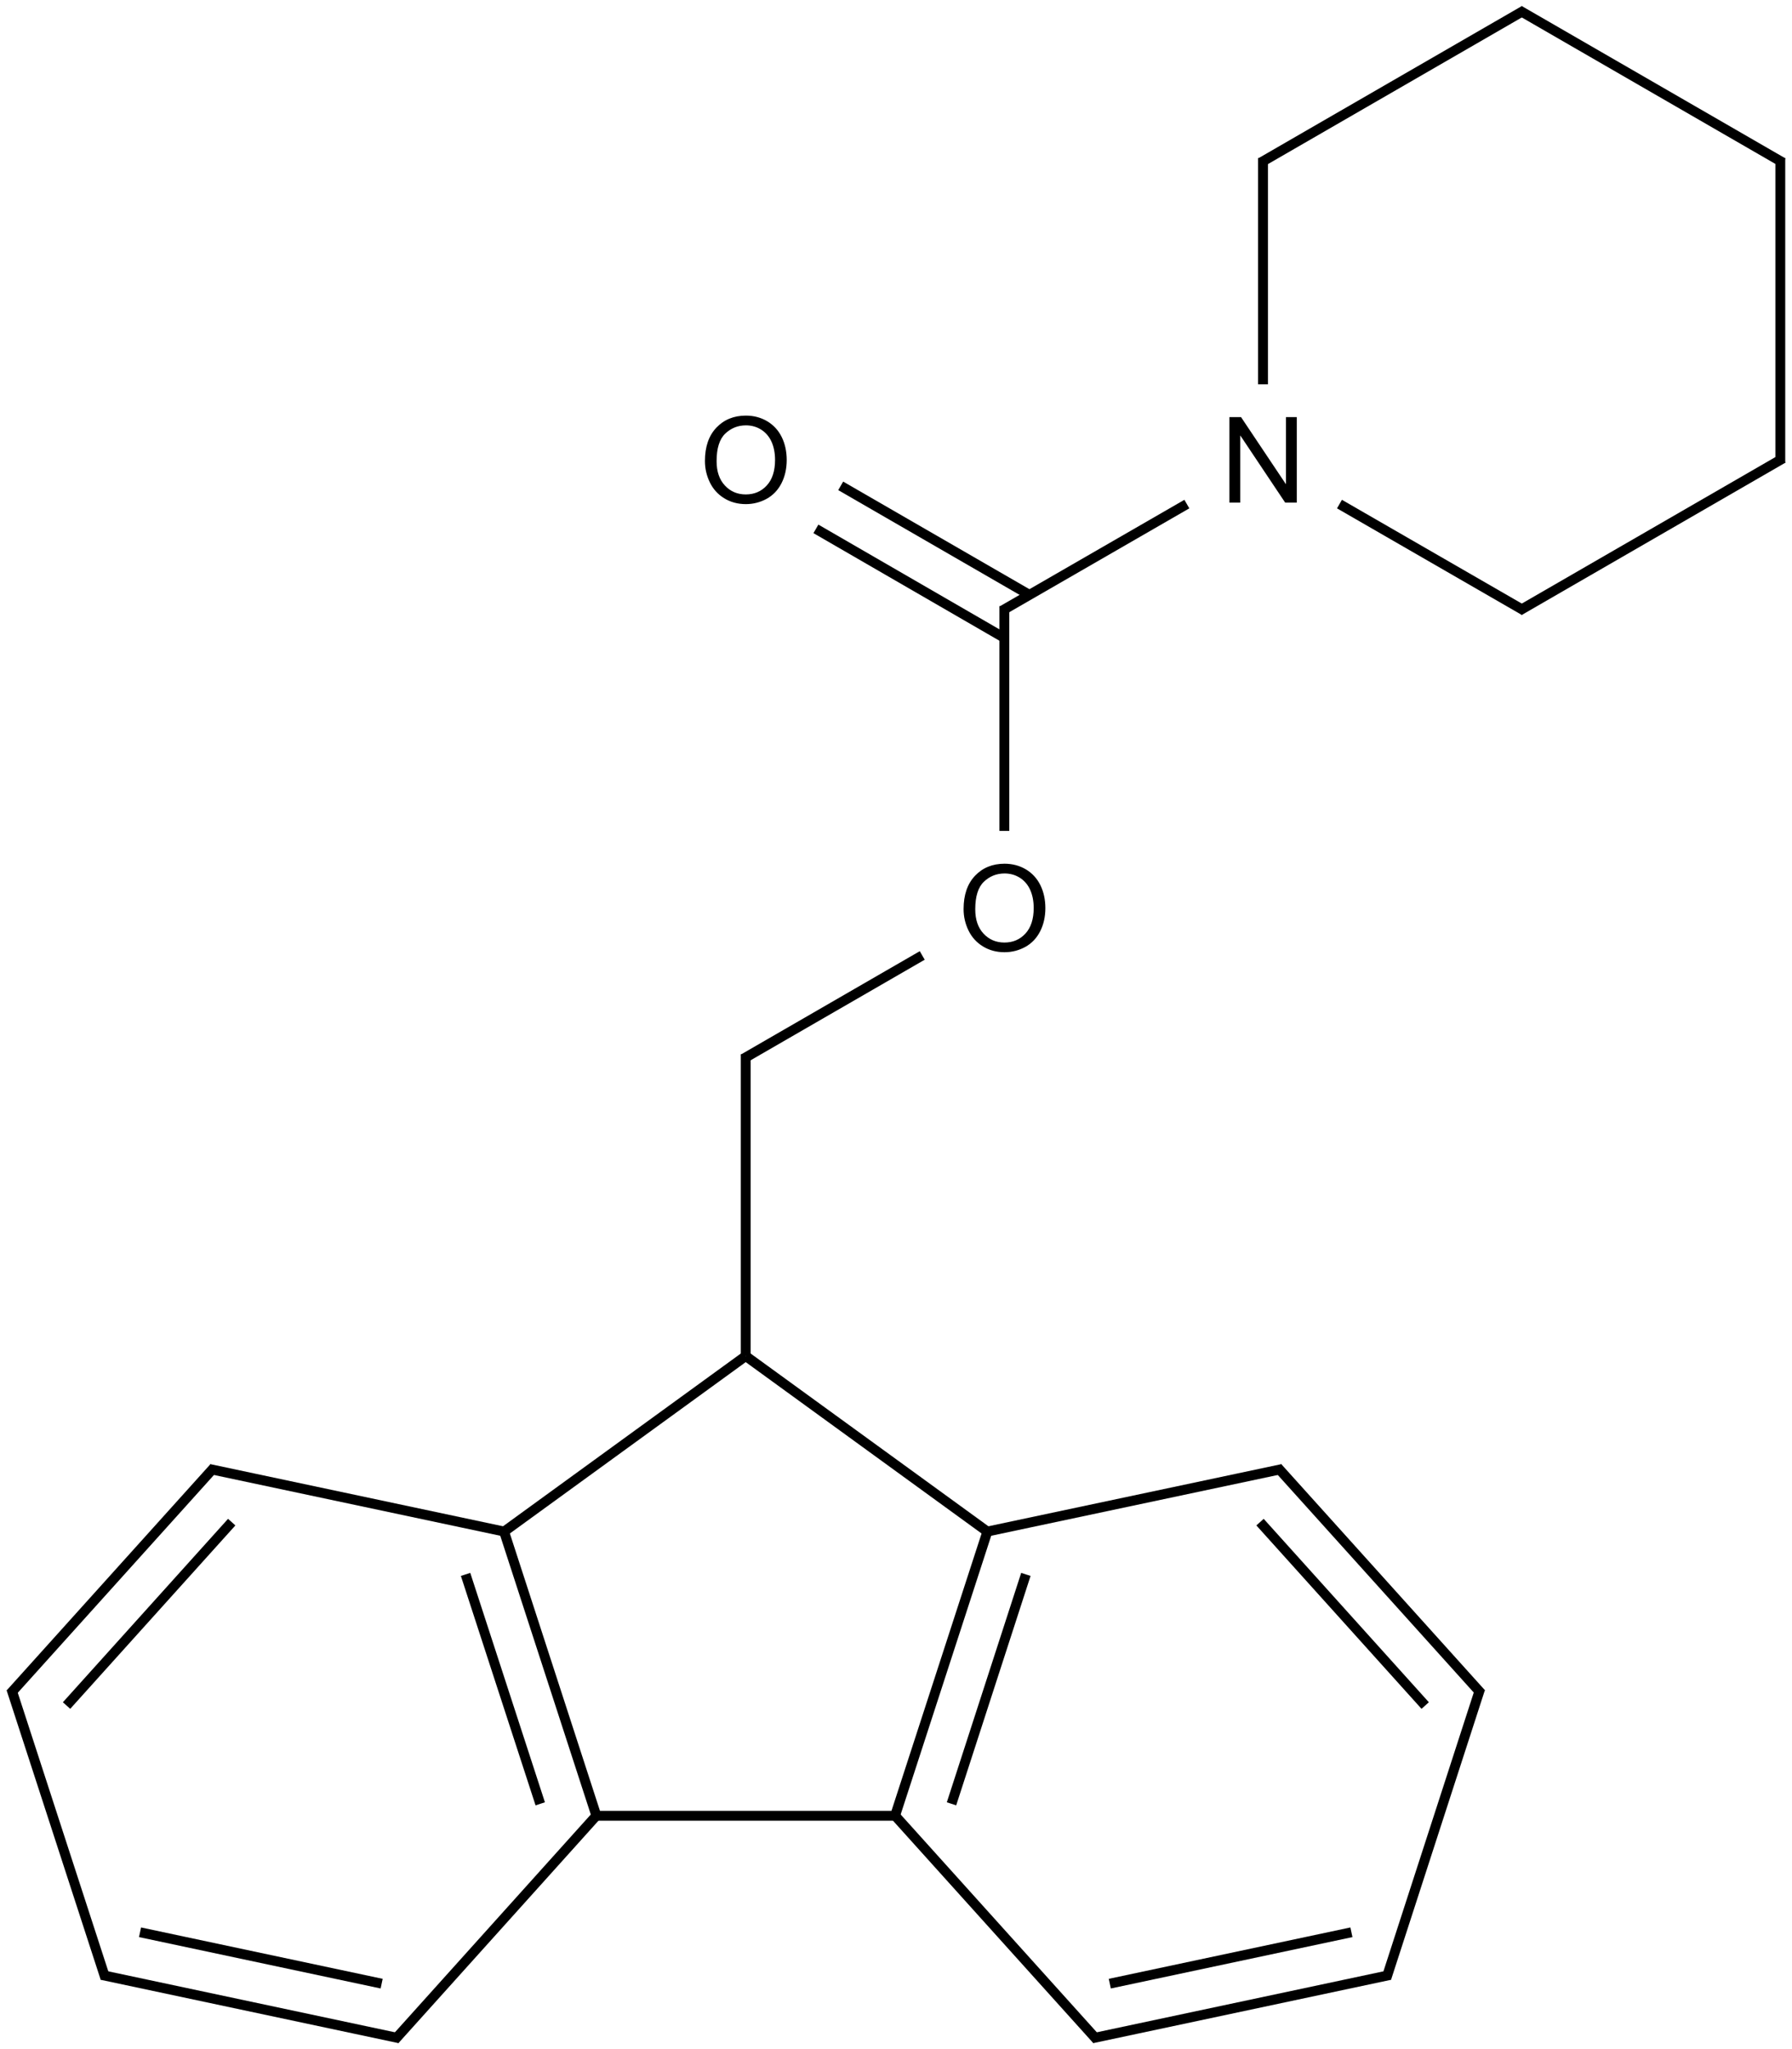 <?xml version="1.0" encoding="UTF-8"?>
<svg xmlns="http://www.w3.org/2000/svg" xmlns:xlink="http://www.w3.org/1999/xlink" width="600" height="686" viewBox="0 0 600 686">
<defs>
<g>
<g id="glyph-0-0">
<path d="M 5 0 L 5 -25 L 25 -25 L 25 0 Z M 5.625 -0.625 L 24.375 -0.625 L 24.375 -24.375 L 5.625 -24.375 Z M 5.625 -0.625 "/>
</g>
<g id="glyph-0-1">
<path d="M 3.047 0 L 3.047 -28.633 L 6.934 -28.633 L 21.973 -6.152 L 21.973 -28.633 L 25.605 -28.633 L 25.605 0 L 21.719 0 L 6.68 -22.5 L 6.68 0 Z M 3.047 0 "/>
</g>
<g id="glyph-0-2">
<path d="M 1.934 -13.945 C 1.934 -18.695 3.207 -22.414 5.762 -25.105 C 8.309 -27.793 11.605 -29.137 15.645 -29.141 C 18.285 -29.137 20.668 -28.508 22.793 -27.246 C 24.914 -25.98 26.531 -24.219 27.645 -21.961 C 28.758 -19.703 29.312 -17.141 29.316 -14.277 C 29.312 -11.371 28.727 -8.773 27.559 -6.484 C 26.383 -4.191 24.723 -2.457 22.578 -1.277 C 20.426 -0.102 18.109 0.484 15.625 0.488 C 12.926 0.484 10.516 -0.164 8.398 -1.465 C 6.273 -2.766 4.668 -4.543 3.574 -6.797 C 2.48 -9.047 1.934 -11.43 1.934 -13.945 Z M 5.84 -13.887 C 5.836 -10.434 6.762 -7.715 8.621 -5.73 C 10.473 -3.746 12.801 -2.754 15.605 -2.754 C 18.453 -2.754 20.801 -3.754 22.645 -5.762 C 24.484 -7.762 25.406 -10.609 25.41 -14.297 C 25.406 -16.625 25.012 -18.656 24.227 -20.398 C 23.438 -22.133 22.285 -23.48 20.77 -24.441 C 19.25 -25.395 17.547 -25.875 15.664 -25.879 C 12.977 -25.875 10.668 -24.953 8.738 -23.113 C 6.801 -21.27 5.836 -18.195 5.84 -13.887 Z M 5.84 -13.887 "/>
</g>
</g>
</defs>
<path fill="none" stroke-width="0.033" stroke-linecap="butt" stroke-linejoin="miter" stroke="rgb(0%, 0%, 0%)" stroke-opacity="1" stroke-miterlimit="10" d="M 4.188 0.49 L 4.188 1.247 " transform="matrix(100, 0, 0, 100, 4.084, 3.945)"/>
<path fill="none" stroke-width="0.033" stroke-linecap="butt" stroke-linejoin="miter" stroke="rgb(0%, 0%, 0%)" stroke-opacity="1" stroke-miterlimit="10" d="M 5.063 -0.005 L 4.18 0.505 " transform="matrix(100, 0, 0, 100, 4.084, 3.945)"/>
<path fill="none" stroke-width="0.033" stroke-linecap="butt" stroke-linejoin="miter" stroke="rgb(0%, 0%, 0%)" stroke-opacity="1" stroke-miterlimit="10" d="M 5.929 0.505 L 5.046 -0.005 " transform="matrix(100, 0, 0, 100, 4.084, 3.945)"/>
<path fill="none" stroke-width="0.033" stroke-linecap="butt" stroke-linejoin="miter" stroke="rgb(0%, 0%, 0%)" stroke-opacity="1" stroke-miterlimit="10" d="M 5.92 1.51 L 5.92 0.49 " transform="matrix(100, 0, 0, 100, 4.084, 3.945)"/>
<path fill="none" stroke-width="0.033" stroke-linecap="butt" stroke-linejoin="miter" stroke="rgb(0%, 0%, 0%)" stroke-opacity="1" stroke-miterlimit="10" d="M 5.046 2.005 L 5.929 1.495 " transform="matrix(100, 0, 0, 100, 4.084, 3.945)"/>
<path fill="none" stroke-width="0.033" stroke-linecap="butt" stroke-linejoin="miter" stroke="rgb(0%, 0%, 0%)" stroke-opacity="1" stroke-miterlimit="10" d="M 5.063 2.005 L 4.444 1.648 " transform="matrix(100, 0, 0, 100, 4.084, 3.945)"/>
<path fill="none" stroke-width="0.033" stroke-linecap="butt" stroke-linejoin="miter" stroke="rgb(0%, 0%, 0%)" stroke-opacity="1" stroke-miterlimit="10" d="M 3.314 2.005 L 3.933 1.648 " transform="matrix(100, 0, 0, 100, 4.084, 3.945)"/>
<path fill="none" stroke-width="0.033" stroke-linecap="butt" stroke-linejoin="miter" stroke="rgb(0%, 0%, 0%)" stroke-opacity="1" stroke-miterlimit="10" d="M 2.691 1.731 L 3.322 2.096 " transform="matrix(100, 0, 0, 100, 4.084, 3.945)"/>
<path fill="none" stroke-width="0.033" stroke-linecap="butt" stroke-linejoin="miter" stroke="rgb(0%, 0%, 0%)" stroke-opacity="1" stroke-miterlimit="10" d="M 2.774 1.587 L 3.406 1.952 " transform="matrix(100, 0, 0, 100, 4.084, 3.945)"/>
<path fill="none" stroke-width="0.033" stroke-linecap="butt" stroke-linejoin="miter" stroke="rgb(0%, 0%, 0%)" stroke-opacity="1" stroke-miterlimit="10" d="M 3.322 2.742 L 3.322 1.99 " transform="matrix(100, 0, 0, 100, 4.084, 3.945)"/>
<path fill="none" stroke-width="0.033" stroke-linecap="butt" stroke-linejoin="miter" stroke="rgb(0%, 0%, 0%)" stroke-opacity="1" stroke-miterlimit="10" d="M 2.448 3.505 L 3.047 3.159 " transform="matrix(100, 0, 0, 100, 4.084, 3.945)"/>
<path fill="none" stroke-width="0.033" stroke-linecap="butt" stroke-linejoin="miter" stroke="rgb(0%, 0%, 0%)" stroke-opacity="1" stroke-miterlimit="10" d="M 2.456 4.5 L 2.456 3.49 " transform="matrix(100, 0, 0, 100, 4.084, 3.945)"/>
<path fill="none" stroke-width="0.033" stroke-linecap="butt" stroke-linejoin="miter" stroke="rgb(0%, 0%, 0%)" stroke-opacity="1" stroke-miterlimit="10" d="M 3.271 5.092 L 2.456 4.5 " transform="matrix(100, 0, 0, 100, 4.084, 3.945)"/>
<path fill="none" stroke-width="0.033" stroke-linecap="butt" stroke-linejoin="miter" stroke="rgb(0%, 0%, 0%)" stroke-opacity="1" stroke-miterlimit="10" d="M 4.253 4.878 L 3.258 5.089 " transform="matrix(100, 0, 0, 100, 4.084, 3.945)"/>
<path fill="none" stroke-width="0.033" stroke-linecap="butt" stroke-linejoin="miter" stroke="rgb(0%, 0%, 0%)" stroke-opacity="1" stroke-miterlimit="10" d="M 4.919 5.63 L 4.237 4.873 " transform="matrix(100, 0, 0, 100, 4.084, 3.945)"/>
<path fill="none" stroke-width="0.033" stroke-linecap="butt" stroke-linejoin="miter" stroke="rgb(0%, 0%, 0%)" stroke-opacity="1" stroke-miterlimit="10" d="M 4.731 5.67 L 4.178 5.056 " transform="matrix(100, 0, 0, 100, 4.084, 3.945)"/>
<path fill="none" stroke-width="0.033" stroke-linecap="butt" stroke-linejoin="miter" stroke="rgb(0%, 0%, 0%)" stroke-opacity="1" stroke-miterlimit="10" d="M 4.601 6.583 L 4.915 5.614 " transform="matrix(100, 0, 0, 100, 4.084, 3.945)"/>
<path fill="none" stroke-width="0.033" stroke-linecap="butt" stroke-linejoin="miter" stroke="rgb(0%, 0%, 0%)" stroke-opacity="1" stroke-miterlimit="10" d="M 3.616 6.784 L 4.613 6.572 " transform="matrix(100, 0, 0, 100, 4.084, 3.945)"/>
<path fill="none" stroke-width="0.033" stroke-linecap="butt" stroke-linejoin="miter" stroke="rgb(0%, 0%, 0%)" stroke-opacity="1" stroke-miterlimit="10" d="M 3.675 6.601 L 4.484 6.429 " transform="matrix(100, 0, 0, 100, 4.084, 3.945)"/>
<path fill="none" stroke-width="0.033" stroke-linecap="butt" stroke-linejoin="miter" stroke="rgb(0%, 0%, 0%)" stroke-opacity="1" stroke-miterlimit="10" d="M 2.951 6.033 L 3.632 6.789 " transform="matrix(100, 0, 0, 100, 4.084, 3.945)"/>
<path fill="none" stroke-width="0.033" stroke-linecap="butt" stroke-linejoin="miter" stroke="rgb(0%, 0%, 0%)" stroke-opacity="1" stroke-miterlimit="10" d="M 2.956 6.039 L 3.265 5.088 " transform="matrix(100, 0, 0, 100, 4.084, 3.945)"/>
<path fill="none" stroke-width="0.033" stroke-linecap="butt" stroke-linejoin="miter" stroke="rgb(0%, 0%, 0%)" stroke-opacity="1" stroke-miterlimit="10" d="M 3.145 5.999 L 3.394 5.231 " transform="matrix(100, 0, 0, 100, 4.084, 3.945)"/>
<path fill="none" stroke-width="0.033" stroke-linecap="butt" stroke-linejoin="miter" stroke="rgb(0%, 0%, 0%)" stroke-opacity="1" stroke-miterlimit="10" d="M 1.949 6.039 L 2.964 6.039 " transform="matrix(100, 0, 0, 100, 4.084, 3.945)"/>
<path fill="none" stroke-width="0.033" stroke-linecap="butt" stroke-linejoin="miter" stroke="rgb(0%, 0%, 0%)" stroke-opacity="1" stroke-miterlimit="10" d="M 1.281 6.789 L 1.961 6.033 " transform="matrix(100, 0, 0, 100, 4.084, 3.945)"/>
<path fill="none" stroke-width="0.033" stroke-linecap="butt" stroke-linejoin="miter" stroke="rgb(0%, 0%, 0%)" stroke-opacity="1" stroke-miterlimit="10" d="M 0.3 6.572 L 1.297 6.784 " transform="matrix(100, 0, 0, 100, 4.084, 3.945)"/>
<path fill="none" stroke-width="0.033" stroke-linecap="butt" stroke-linejoin="miter" stroke="rgb(0%, 0%, 0%)" stroke-opacity="1" stroke-miterlimit="10" d="M 0.428 6.429 L 1.237 6.601 " transform="matrix(100, 0, 0, 100, 4.084, 3.945)"/>
<path fill="none" stroke-width="0.033" stroke-linecap="butt" stroke-linejoin="miter" stroke="rgb(0%, 0%, 0%)" stroke-opacity="1" stroke-miterlimit="10" d="M -0.003 5.614 L 0.312 6.583 " transform="matrix(100, 0, 0, 100, 4.084, 3.945)"/>
<path fill="none" stroke-width="0.033" stroke-linecap="butt" stroke-linejoin="miter" stroke="rgb(0%, 0%, 0%)" stroke-opacity="1" stroke-miterlimit="10" d="M 0.676 4.873 L -0.006 5.63 " transform="matrix(100, 0, 0, 100, 4.084, 3.945)"/>
<path fill="none" stroke-width="0.033" stroke-linecap="butt" stroke-linejoin="miter" stroke="rgb(0%, 0%, 0%)" stroke-opacity="1" stroke-miterlimit="10" d="M 0.735 5.056 L 0.182 5.67 " transform="matrix(100, 0, 0, 100, 4.084, 3.945)"/>
<path fill="none" stroke-width="0.033" stroke-linecap="butt" stroke-linejoin="miter" stroke="rgb(0%, 0%, 0%)" stroke-opacity="1" stroke-miterlimit="10" d="M 1.654 5.089 L 0.66 4.878 " transform="matrix(100, 0, 0, 100, 4.084, 3.945)"/>
<path fill="none" stroke-width="0.033" stroke-linecap="butt" stroke-linejoin="miter" stroke="rgb(0%, 0%, 0%)" stroke-opacity="1" stroke-miterlimit="10" d="M 1.647 5.088 L 1.956 6.039 " transform="matrix(100, 0, 0, 100, 4.084, 3.945)"/>
<path fill="none" stroke-width="0.033" stroke-linecap="butt" stroke-linejoin="miter" stroke="rgb(0%, 0%, 0%)" stroke-opacity="1" stroke-miterlimit="10" d="M 1.518 5.231 L 1.768 5.999 " transform="matrix(100, 0, 0, 100, 4.084, 3.945)"/>
<path fill="none" stroke-width="0.033" stroke-linecap="butt" stroke-linejoin="miter" stroke="rgb(0%, 0%, 0%)" stroke-opacity="1" stroke-miterlimit="10" d="M 1.641 5.092 L 2.456 4.5 " transform="matrix(100, 0, 0, 100, 4.084, 3.945)"/>
<g fill="rgb(0%, 0%, 0%)" fill-opacity="1">
<use xlink:href="#glyph-0-1" x="408.59" y="168.262"/>
</g>
<g fill="rgb(0%, 0%, 0%)" fill-opacity="1">
<use xlink:href="#glyph-0-2" x="234.094" y="168.27"/>
</g>
<g fill="rgb(0%, 0%, 0%)" fill-opacity="1">
<use xlink:href="#glyph-0-2" x="320.695" y="318.277"/>
</g>
</svg>
